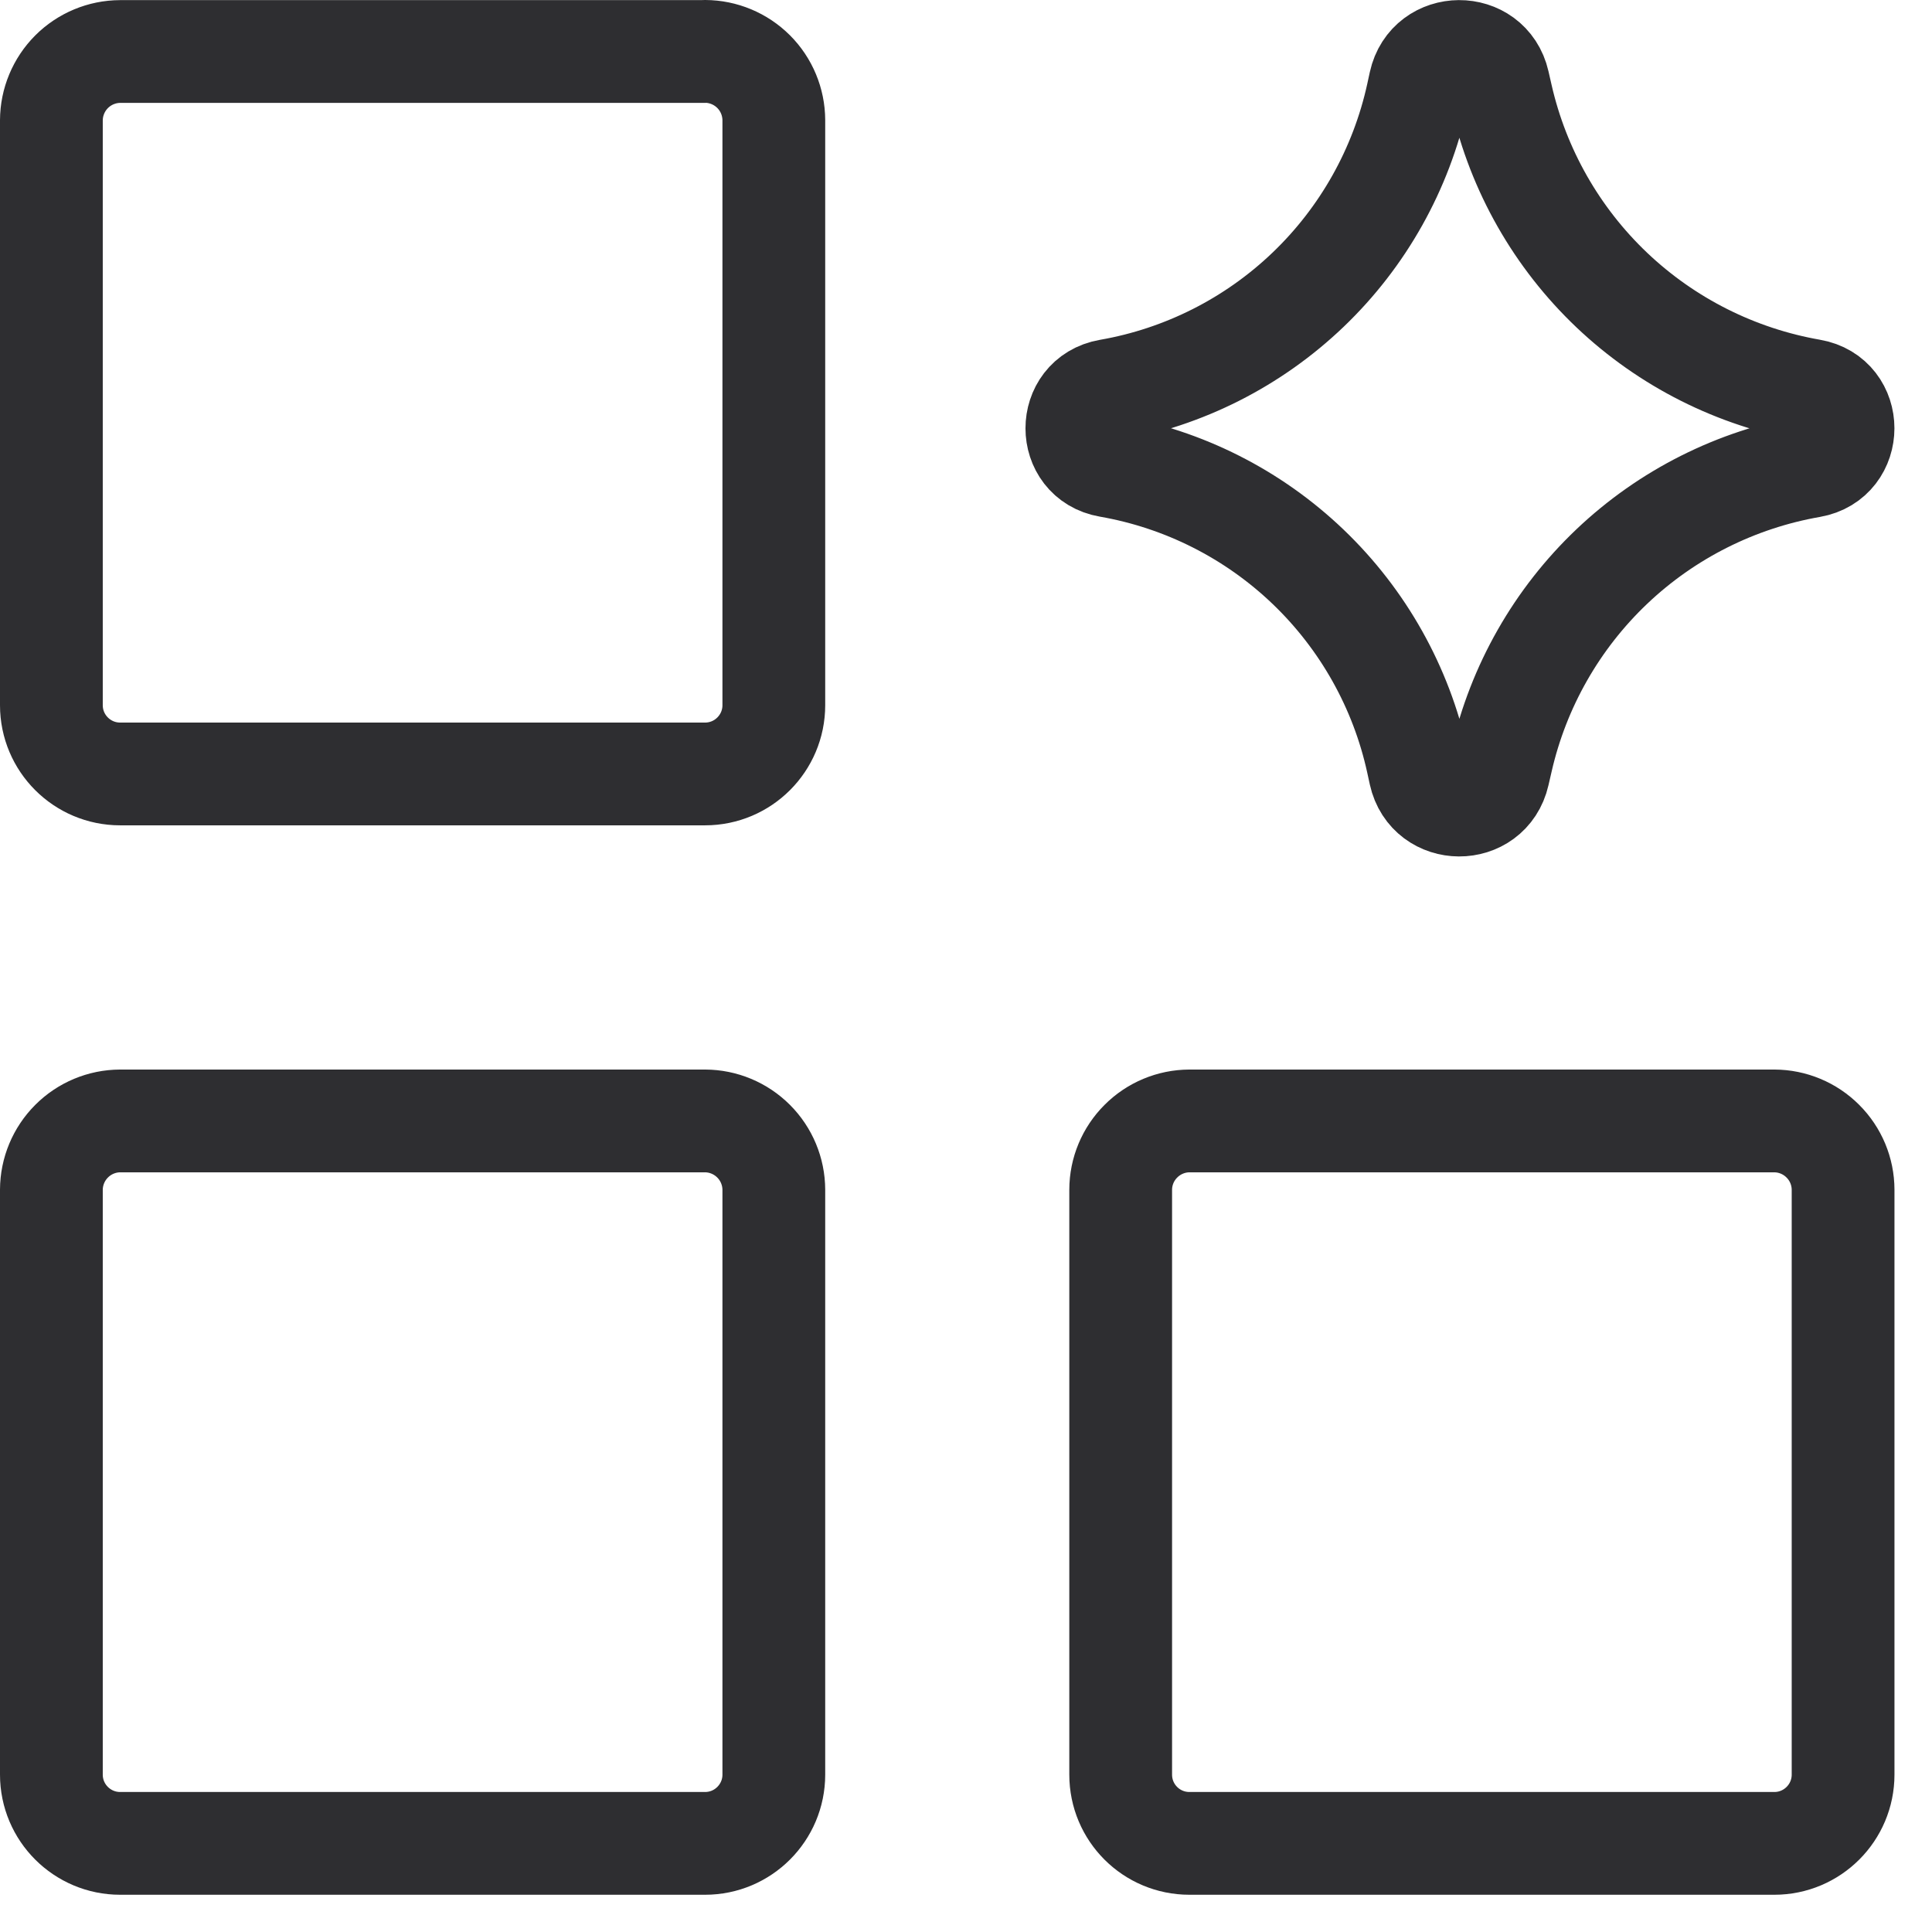 <?xml version="1.0" encoding="UTF-8"?> <svg xmlns="http://www.w3.org/2000/svg" width="47" height="47" viewBox="0 0 47 47" fill="none"><path d="M17.145 27.269H2.923C2.48 27.271 2.055 27.448 1.742 27.762C1.429 28.075 1.252 28.499 1.25 28.943V43.171C1.25 44.097 2.001 44.844 2.923 44.844H17.152C18.077 44.844 18.825 44.093 18.825 43.171V28.943C18.823 28.499 18.646 28.075 18.333 27.762C18.019 27.448 17.595 27.271 17.152 27.269M17.145 1.253H2.923C2.48 1.255 2.055 1.432 1.742 1.745C1.429 2.059 1.252 2.483 1.25 2.927V17.155C1.25 18.081 2.001 18.828 2.923 18.828H17.152C18.077 18.828 18.825 18.077 18.825 17.155V2.923C18.823 2.48 18.646 2.055 18.333 1.742C18.019 1.429 17.595 1.252 17.152 1.25M43.164 27.269H28.936C28.492 27.271 28.068 27.448 27.755 27.762C27.441 28.075 27.264 28.499 27.263 28.943V43.171C27.263 44.097 28.01 44.844 28.936 44.844H43.164C44.09 44.844 44.837 44.093 44.837 43.171V28.943C44.836 28.499 44.659 28.075 44.345 27.762C44.032 27.448 43.608 27.271 43.164 27.269ZM26.971 11.337C25.939 11.159 25.939 9.681 26.971 9.499C28.796 9.182 30.485 8.328 31.823 7.047C33.161 5.766 34.087 4.115 34.483 2.306L34.545 2.021C34.768 1.003 36.218 0.993 36.451 2.011L36.527 2.344C36.938 4.145 37.872 5.785 39.212 7.058C40.552 8.33 42.239 9.178 44.059 9.496C45.095 9.674 45.095 11.162 44.059 11.344C42.239 11.661 40.552 12.509 39.212 13.781C37.872 15.054 36.938 16.694 36.527 18.496L36.451 18.825C36.218 19.843 34.771 19.836 34.545 18.818L34.483 18.533C34.088 16.723 33.162 15.072 31.824 13.79C30.486 12.509 28.797 11.655 26.971 11.337Z" stroke="#2E2E31" stroke-width="2.5" stroke-linecap="round" stroke-linejoin="round"></path></svg> 